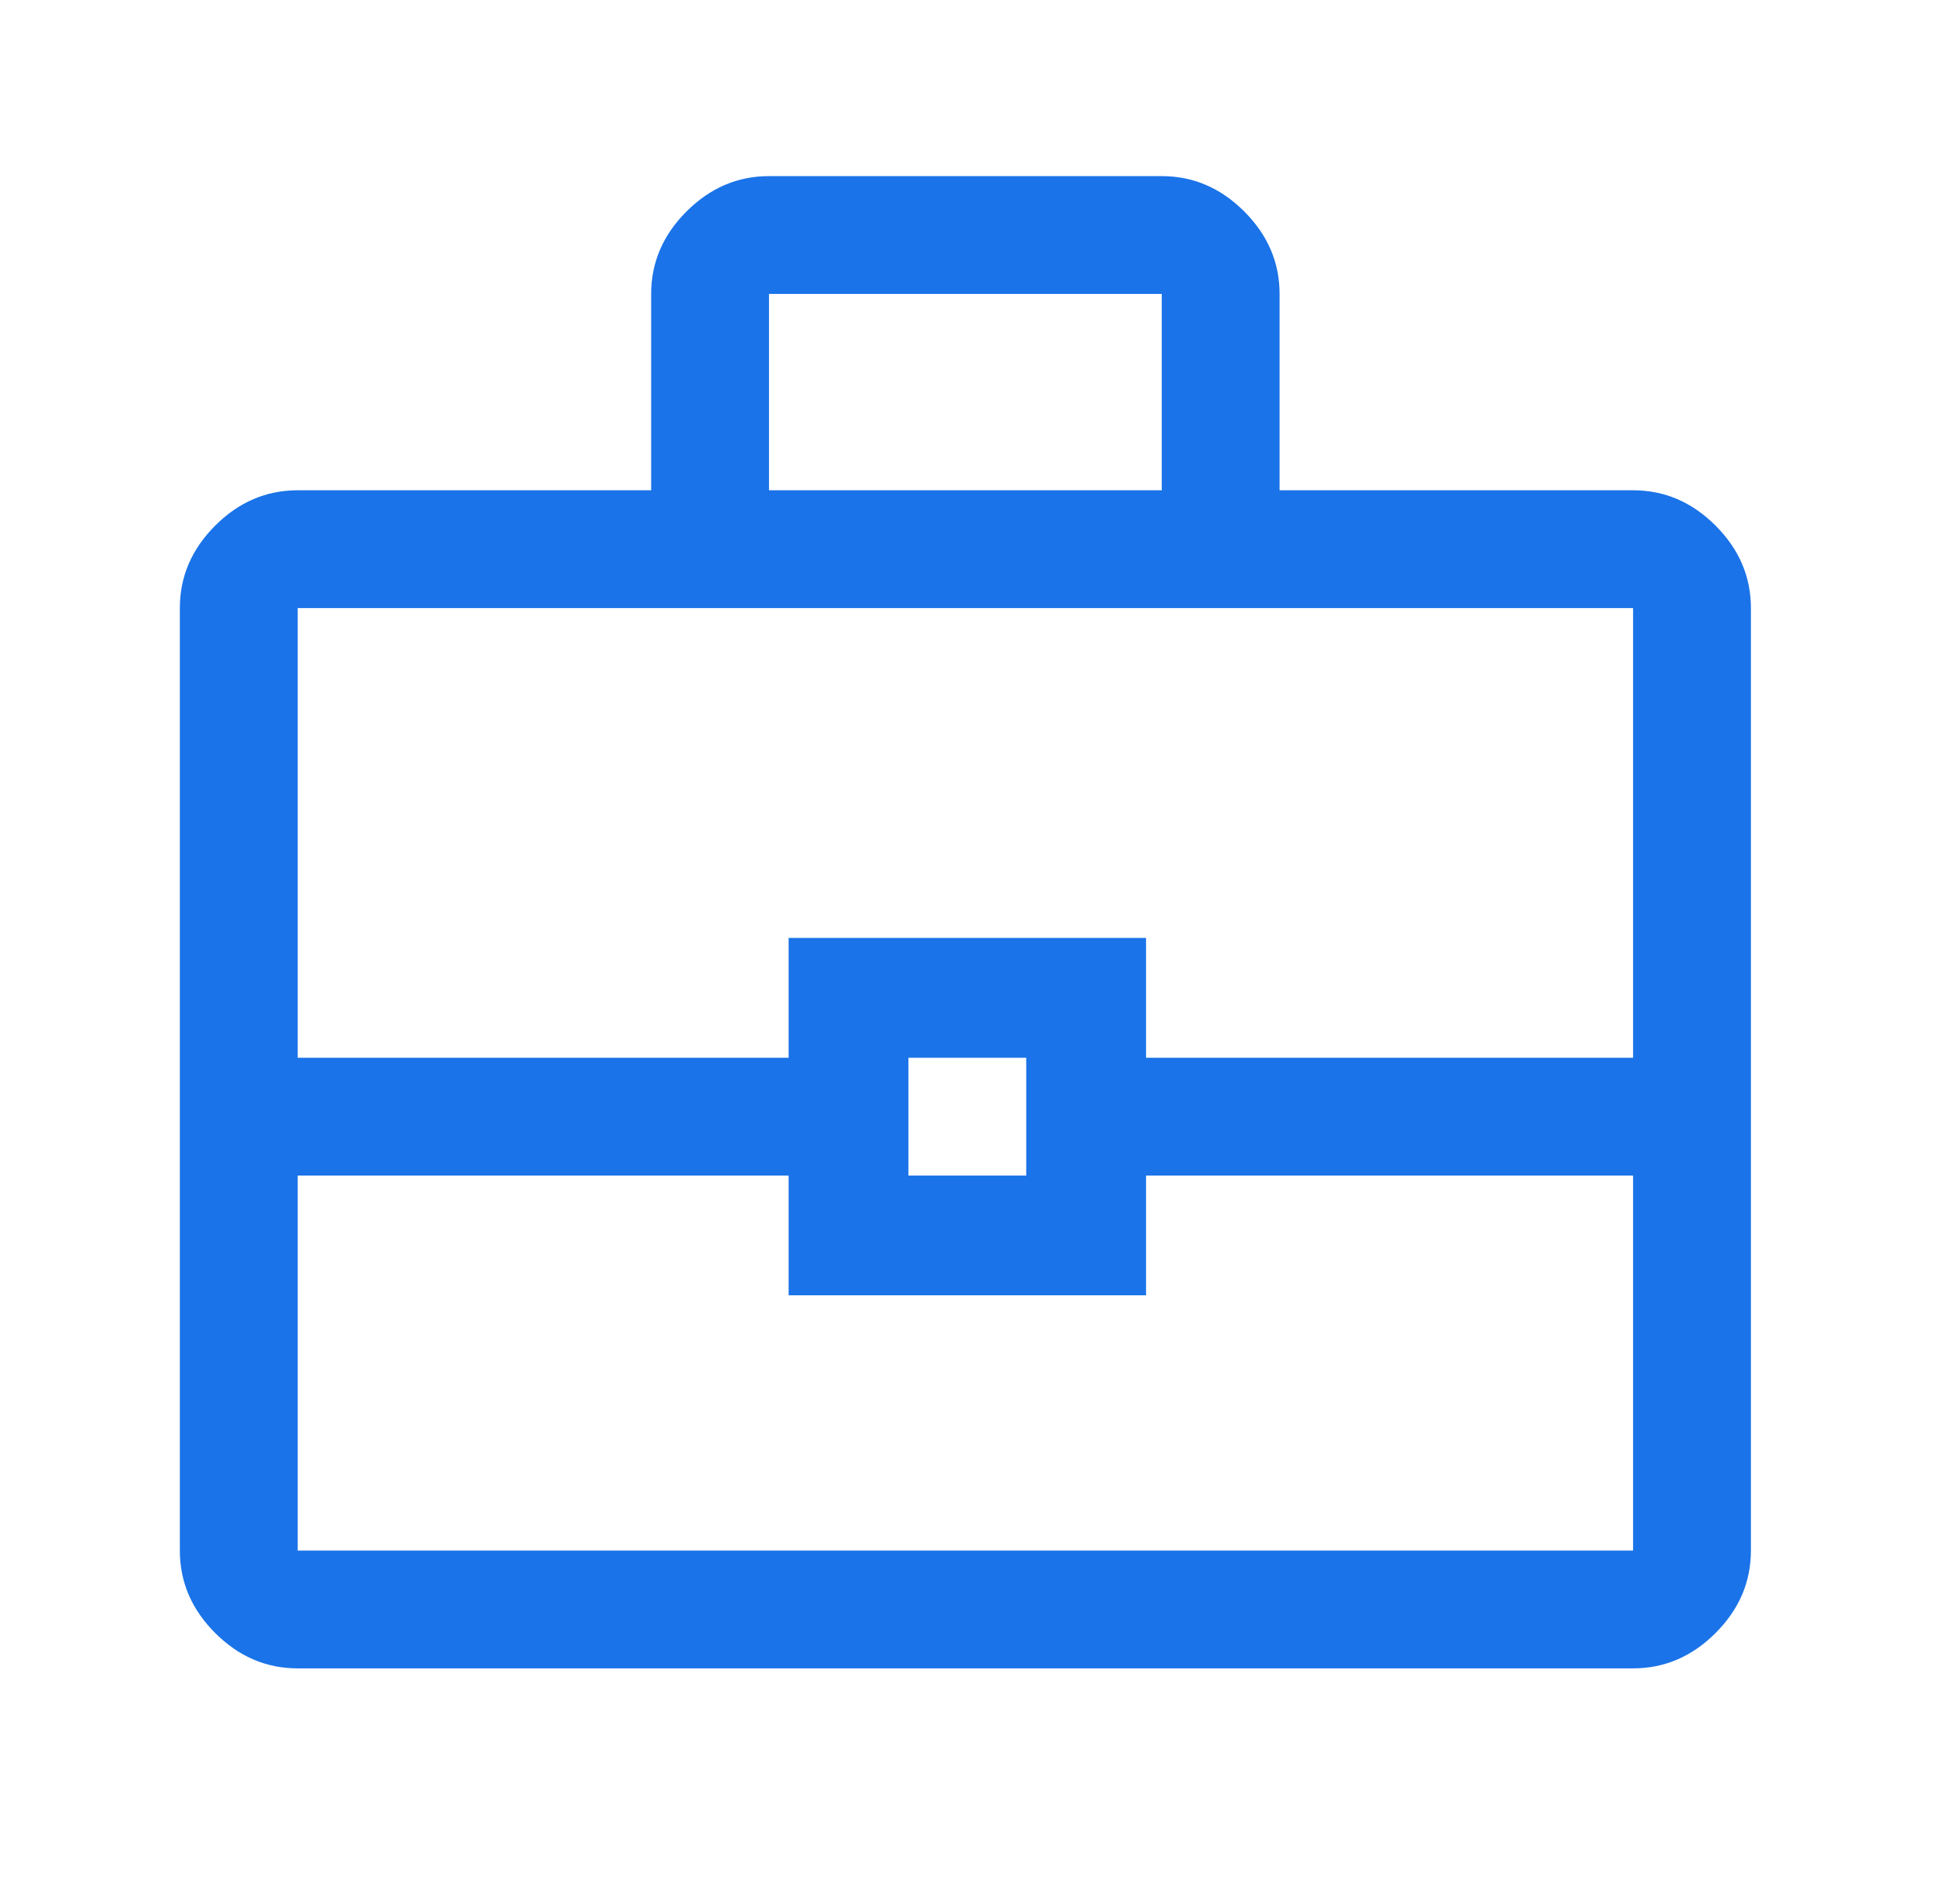 <svg width="49" height="48" viewBox="0 0 49 48" fill="none" xmlns="http://www.w3.org/2000/svg">
<g clip-path="url(#clip0_11656_26028)">
<path d="M7.503 42.06C6.711 42.06 6.018 41.763 5.424 41.169C4.83 40.575 4.533 39.882 4.533 39.09V15.33C4.533 14.538 4.83 13.845 5.424 13.251C6.018 12.657 6.711 12.36 7.503 12.36H16.413V7.41C16.413 6.618 16.71 5.925 17.304 5.331C17.898 4.737 18.591 4.44 19.383 4.44H29.283C30.075 4.44 30.768 4.737 31.362 5.331C31.956 5.925 32.253 6.618 32.253 7.41V12.36H41.163C41.955 12.36 42.648 12.657 43.242 13.251C43.836 13.845 44.133 14.538 44.133 15.33V39.09C44.133 39.882 43.836 40.575 43.242 41.169C42.648 41.763 41.955 42.06 41.163 42.06H7.503ZM19.383 12.36H29.283V7.41H19.383V12.36ZM41.163 29.636H28.887V32.655H19.878V29.636H7.503V39.09H41.163V29.636ZM22.898 29.636H25.867V26.666H22.898V29.636ZM7.503 26.666H19.878V23.646H28.887V26.666H41.163V15.33H7.503V26.666Z" fill="#1A73E8"/>
</g>
<defs>
<clipPath id="clip0_11656_26028">
<rect width="48" height="48" fill="white" transform="translate(0.333)"/>
</clipPath>
</defs>
</svg>
